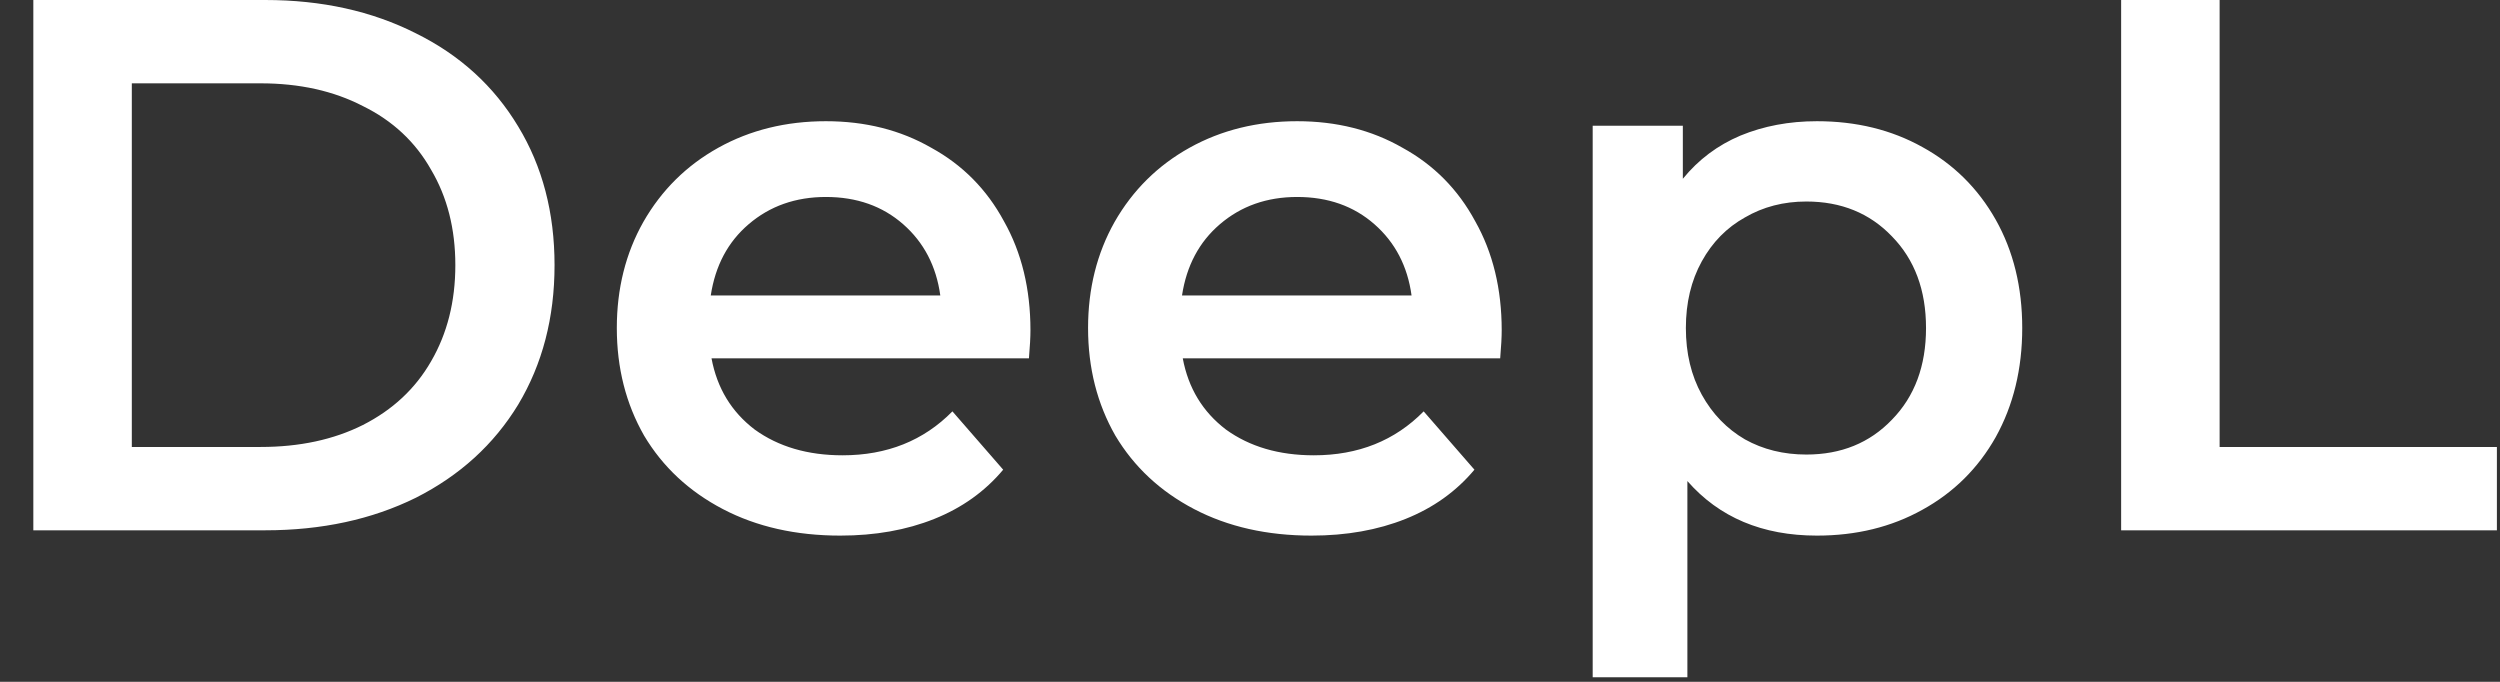 <svg width="66" height="18" viewBox="0 0 66 18" fill="none" xmlns="http://www.w3.org/2000/svg">
<rect x="0" y="0" width="66" height="18" fill="#333333" stroke="none"/>
<path d="M0.88 -9.53674e-07H7C8.494 -9.53674e-07 9.82 0.293 10.98 0.88C12.14 1.453 13.04 2.273 13.681 3.34C14.32 4.393 14.64 5.613 14.64 7C14.64 8.387 14.32 9.613 13.681 10.68C13.04 11.733 12.14 12.553 10.98 13.14C9.82 13.713 8.494 14 7 14H0.88V-9.53674e-07ZM6.88 11.8C7.907 11.8 8.807 11.607 9.58 11.22C10.367 10.82 10.967 10.26 11.38 9.54C11.807 8.807 12.021 7.96 12.021 7C12.021 6.04 11.807 5.2 11.38 4.48C10.967 3.747 10.367 3.187 9.58 2.8C8.807 2.4 7.907 2.2 6.88 2.2H3.48V11.8H6.88ZM27.204 8.72C27.204 8.893 27.191 9.14 27.164 9.46H18.784C18.931 10.247 19.311 10.873 19.924 11.34C20.551 11.793 21.324 12.02 22.244 12.02C23.417 12.02 24.384 11.633 25.144 10.86L26.484 12.4C26.004 12.973 25.397 13.407 24.664 13.7C23.931 13.993 23.104 14.14 22.184 14.14C21.011 14.14 19.977 13.907 19.084 13.44C18.191 12.973 17.497 12.327 17.004 11.5C16.524 10.66 16.284 9.713 16.284 8.66C16.284 7.62 16.517 6.687 16.984 5.86C17.464 5.02 18.124 4.367 18.964 3.9C19.804 3.433 20.751 3.2 21.804 3.2C22.844 3.2 23.771 3.433 24.584 3.9C25.411 4.353 26.051 5 26.504 5.84C26.971 6.667 27.204 7.627 27.204 8.72ZM21.804 5.2C21.004 5.2 20.324 5.44 19.764 5.92C19.217 6.387 18.884 7.013 18.764 7.8H24.824C24.717 7.027 24.391 6.4 23.844 5.92C23.297 5.44 22.617 5.2 21.804 5.2ZM39.645 8.72C39.645 8.893 39.632 9.14 39.605 9.46H31.225C31.372 10.247 31.752 10.873 32.365 11.34C32.992 11.793 33.765 12.02 34.685 12.02C35.859 12.02 36.825 11.633 37.585 10.86L38.925 12.4C38.445 12.973 37.839 13.407 37.105 13.7C36.372 13.993 35.545 14.14 34.625 14.14C33.452 14.14 32.419 13.907 31.525 13.44C30.632 12.973 29.939 12.327 29.445 11.5C28.965 10.66 28.725 9.713 28.725 8.66C28.725 7.62 28.959 6.687 29.425 5.86C29.905 5.02 30.565 4.367 31.405 3.9C32.245 3.433 33.192 3.2 34.245 3.2C35.285 3.2 36.212 3.433 37.025 3.9C37.852 4.353 38.492 5 38.945 5.84C39.412 6.667 39.645 7.627 39.645 8.72ZM34.245 5.2C33.445 5.2 32.765 5.44 32.205 5.92C31.659 6.387 31.325 7.013 31.205 7.8H37.265C37.159 7.027 36.832 6.4 36.285 5.92C35.739 5.44 35.059 5.2 34.245 5.2ZM47.967 3.2C49.007 3.2 49.933 3.427 50.747 3.88C51.573 4.333 52.22 4.973 52.687 5.8C53.153 6.627 53.387 7.58 53.387 8.66C53.387 9.74 53.153 10.7 52.687 11.54C52.22 12.367 51.573 13.007 50.747 13.46C49.933 13.913 49.007 14.14 47.967 14.14C46.527 14.14 45.387 13.66 44.547 12.7V17.88H42.047V3.32H44.427V4.72C44.84 4.213 45.347 3.833 45.947 3.58C46.56 3.327 47.233 3.2 47.967 3.2ZM47.687 12C48.607 12 49.36 11.693 49.947 11.08C50.547 10.467 50.847 9.66 50.847 8.66C50.847 7.66 50.547 6.853 49.947 6.24C49.36 5.627 48.607 5.32 47.687 5.32C47.087 5.32 46.547 5.46 46.067 5.74C45.587 6.007 45.207 6.393 44.927 6.9C44.647 7.407 44.507 7.993 44.507 8.66C44.507 9.327 44.647 9.913 44.927 10.42C45.207 10.927 45.587 11.32 46.067 11.6C46.547 11.867 47.087 12 47.687 12ZM55.998 -9.53674e-07H58.598V11.8H65.918V14H55.998V-9.53674e-07Z" fill="#FFFFFF"/>
</svg>
